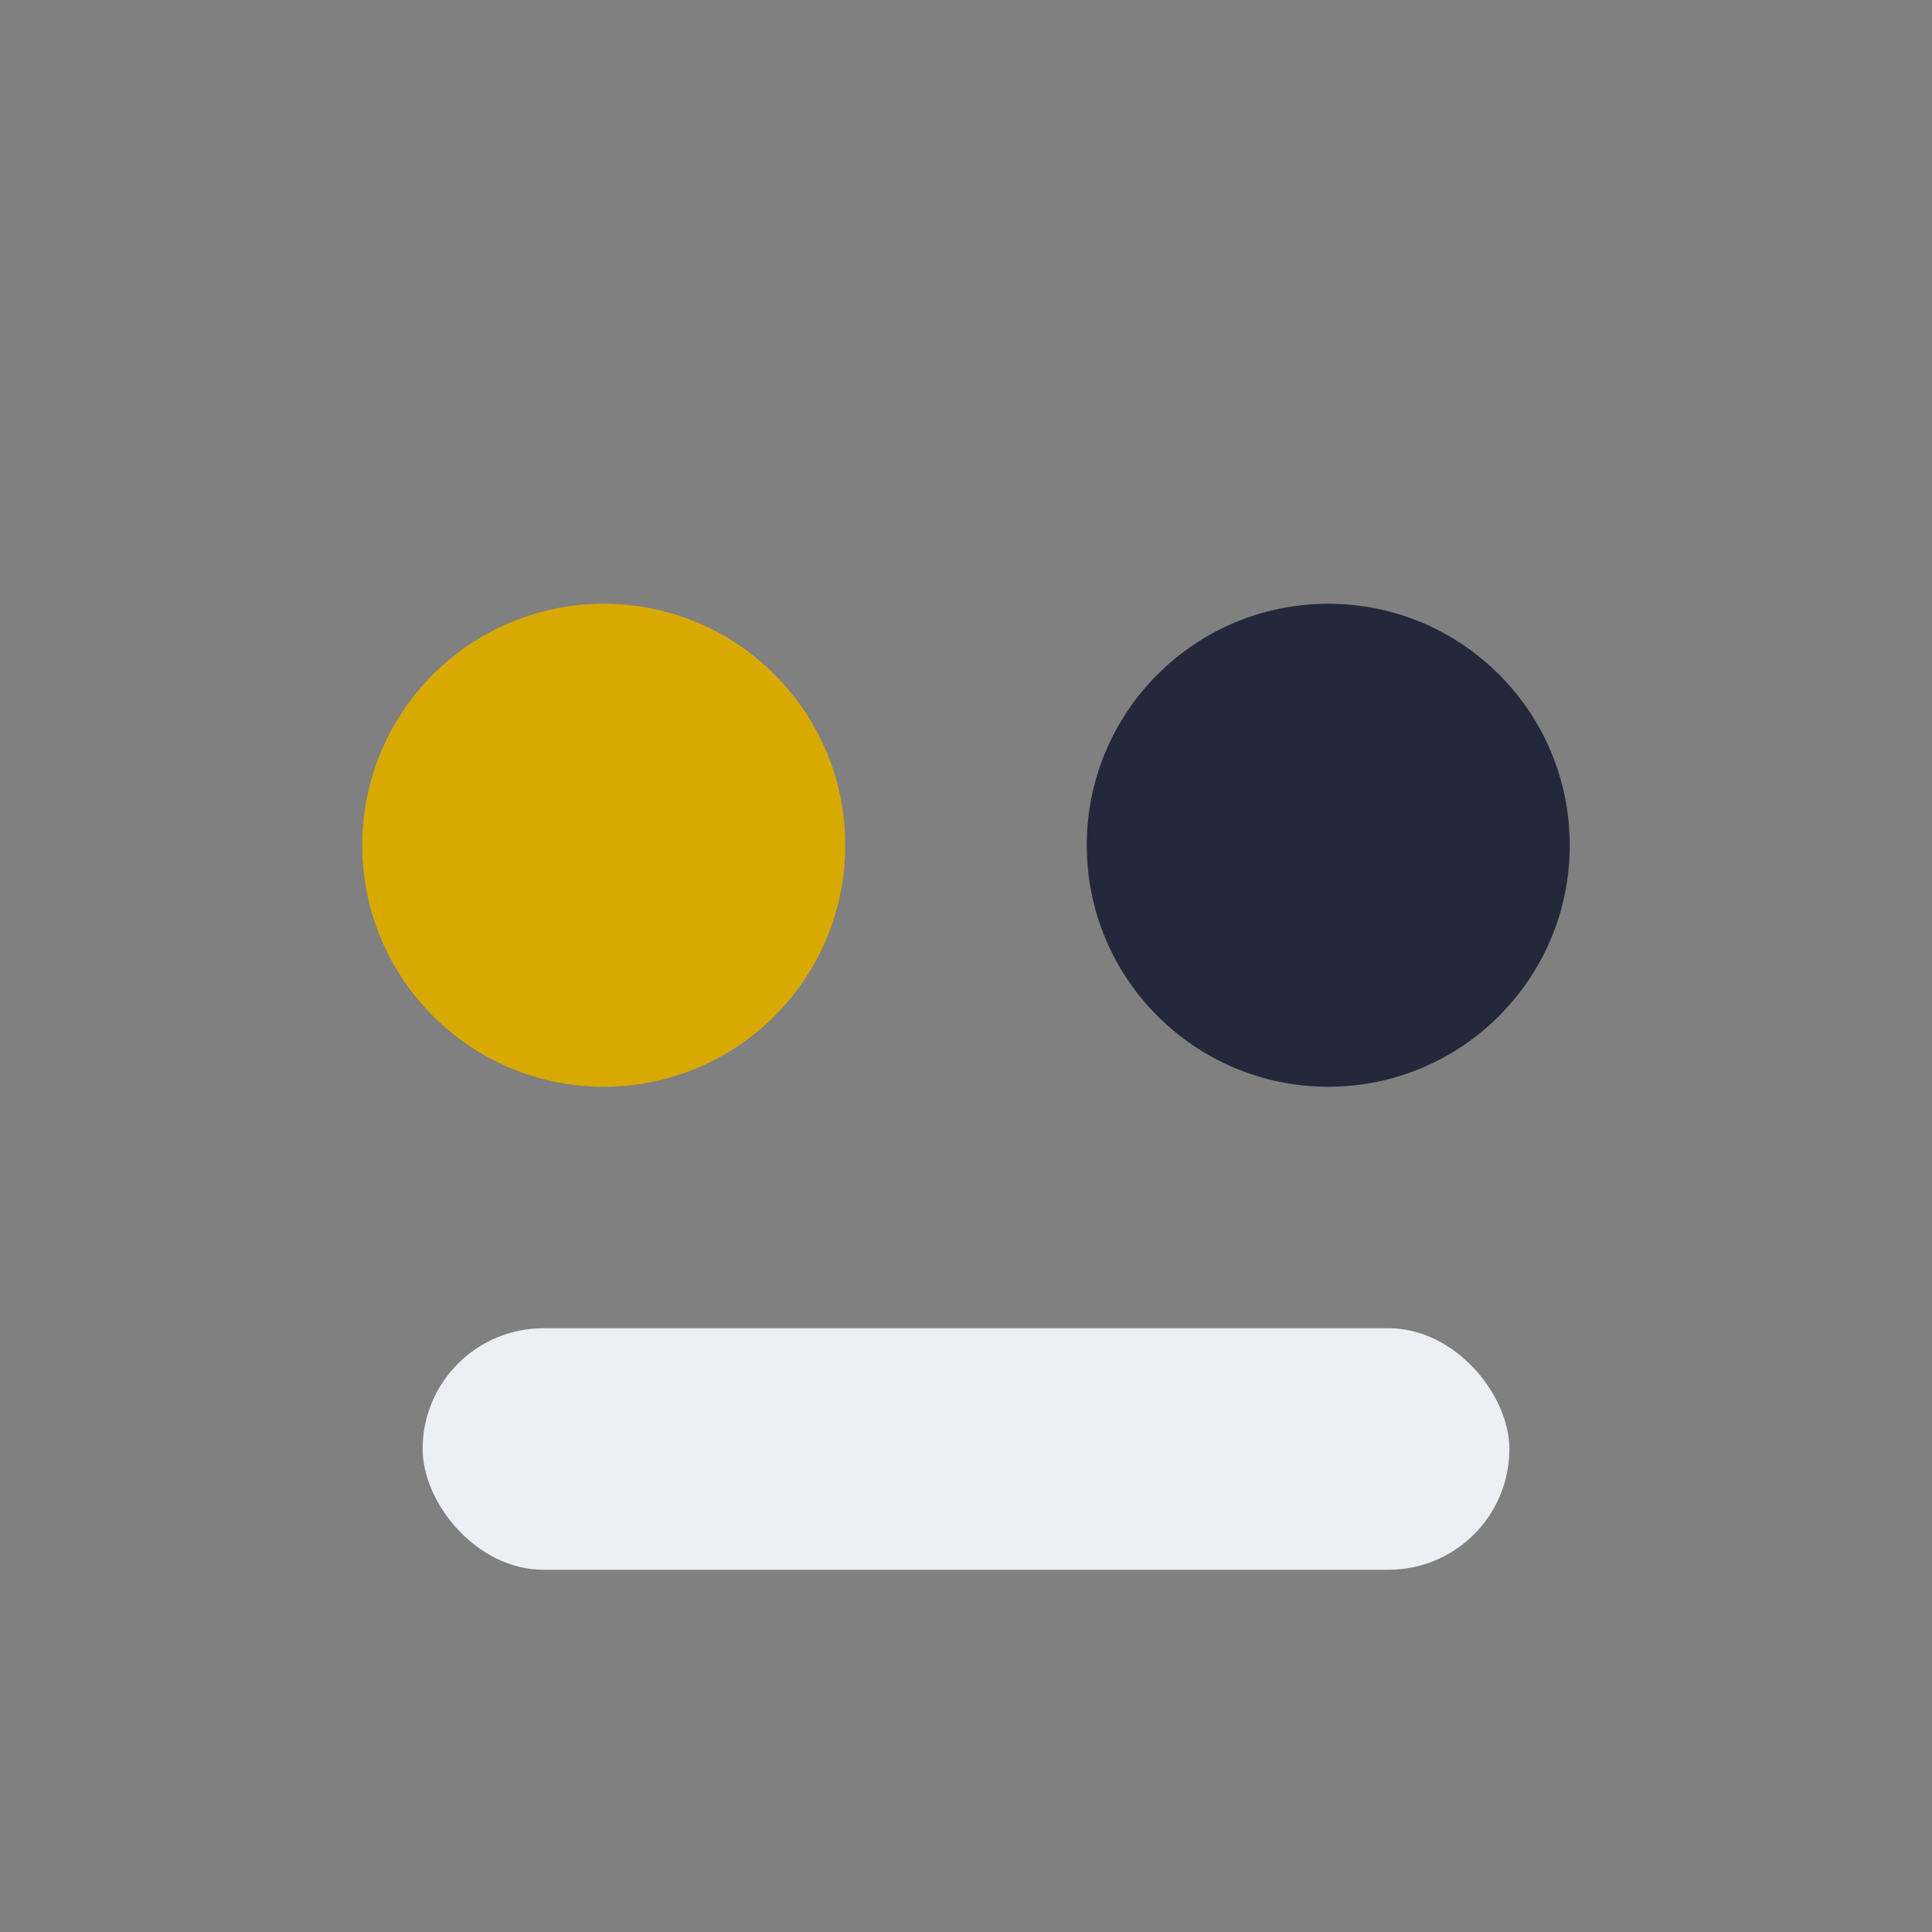 <?xml version="1.0" encoding="UTF-8"?>
<svg xmlns="http://www.w3.org/2000/svg" width="32" height="32" viewBox="0 0 32 32"><rect x="0" y="0" width="32" height="32" fill="#808080" stroke="none"/><circle cx="10" cy="14" r="4" fill="#D8A900"/><circle cx="22" cy="14" r="4" fill="#24283B"/><rect x="7" y="22" width="18" height="4" rx="2" fill="#ECEFF4"/></svg>